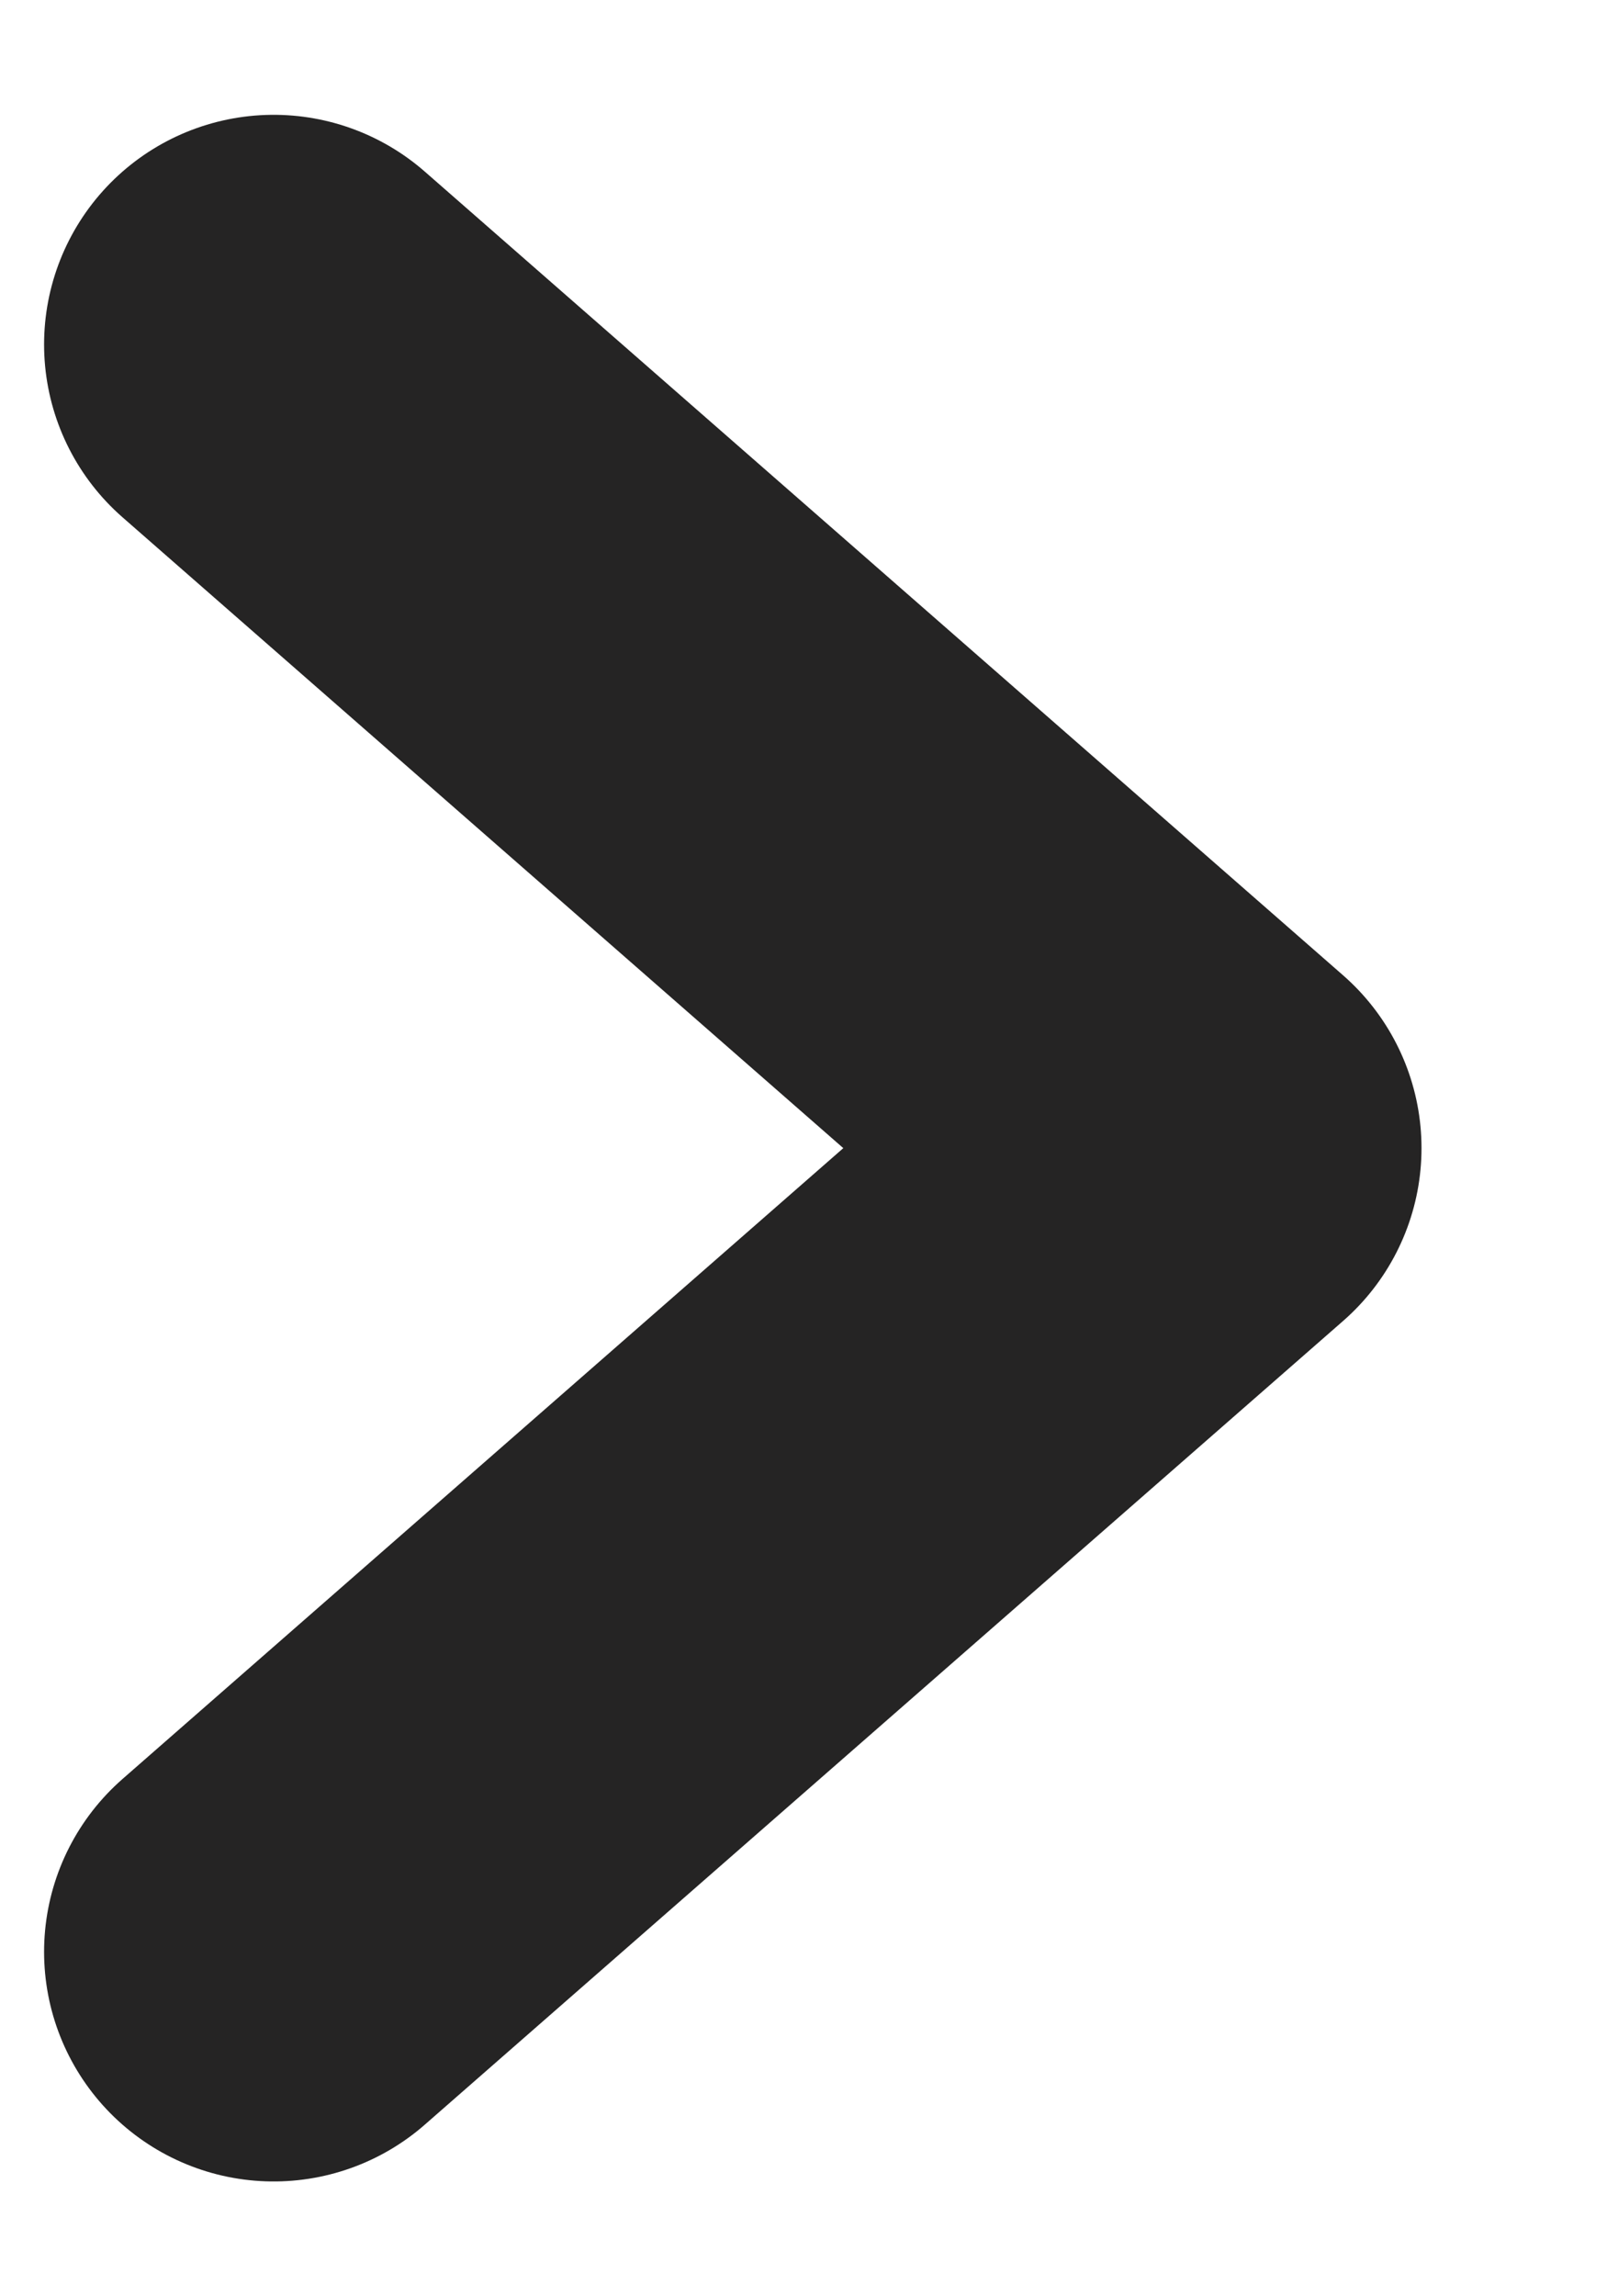 <svg width="7" height="10" viewBox="0 0 7 10" fill="none" xmlns="http://www.w3.org/2000/svg">
<path d="M1.192 8.5L5.192 5L1.192 1.5" stroke="#252424" stroke-width="2" stroke-linecap="round" stroke-linejoin="round"/>
</svg>
